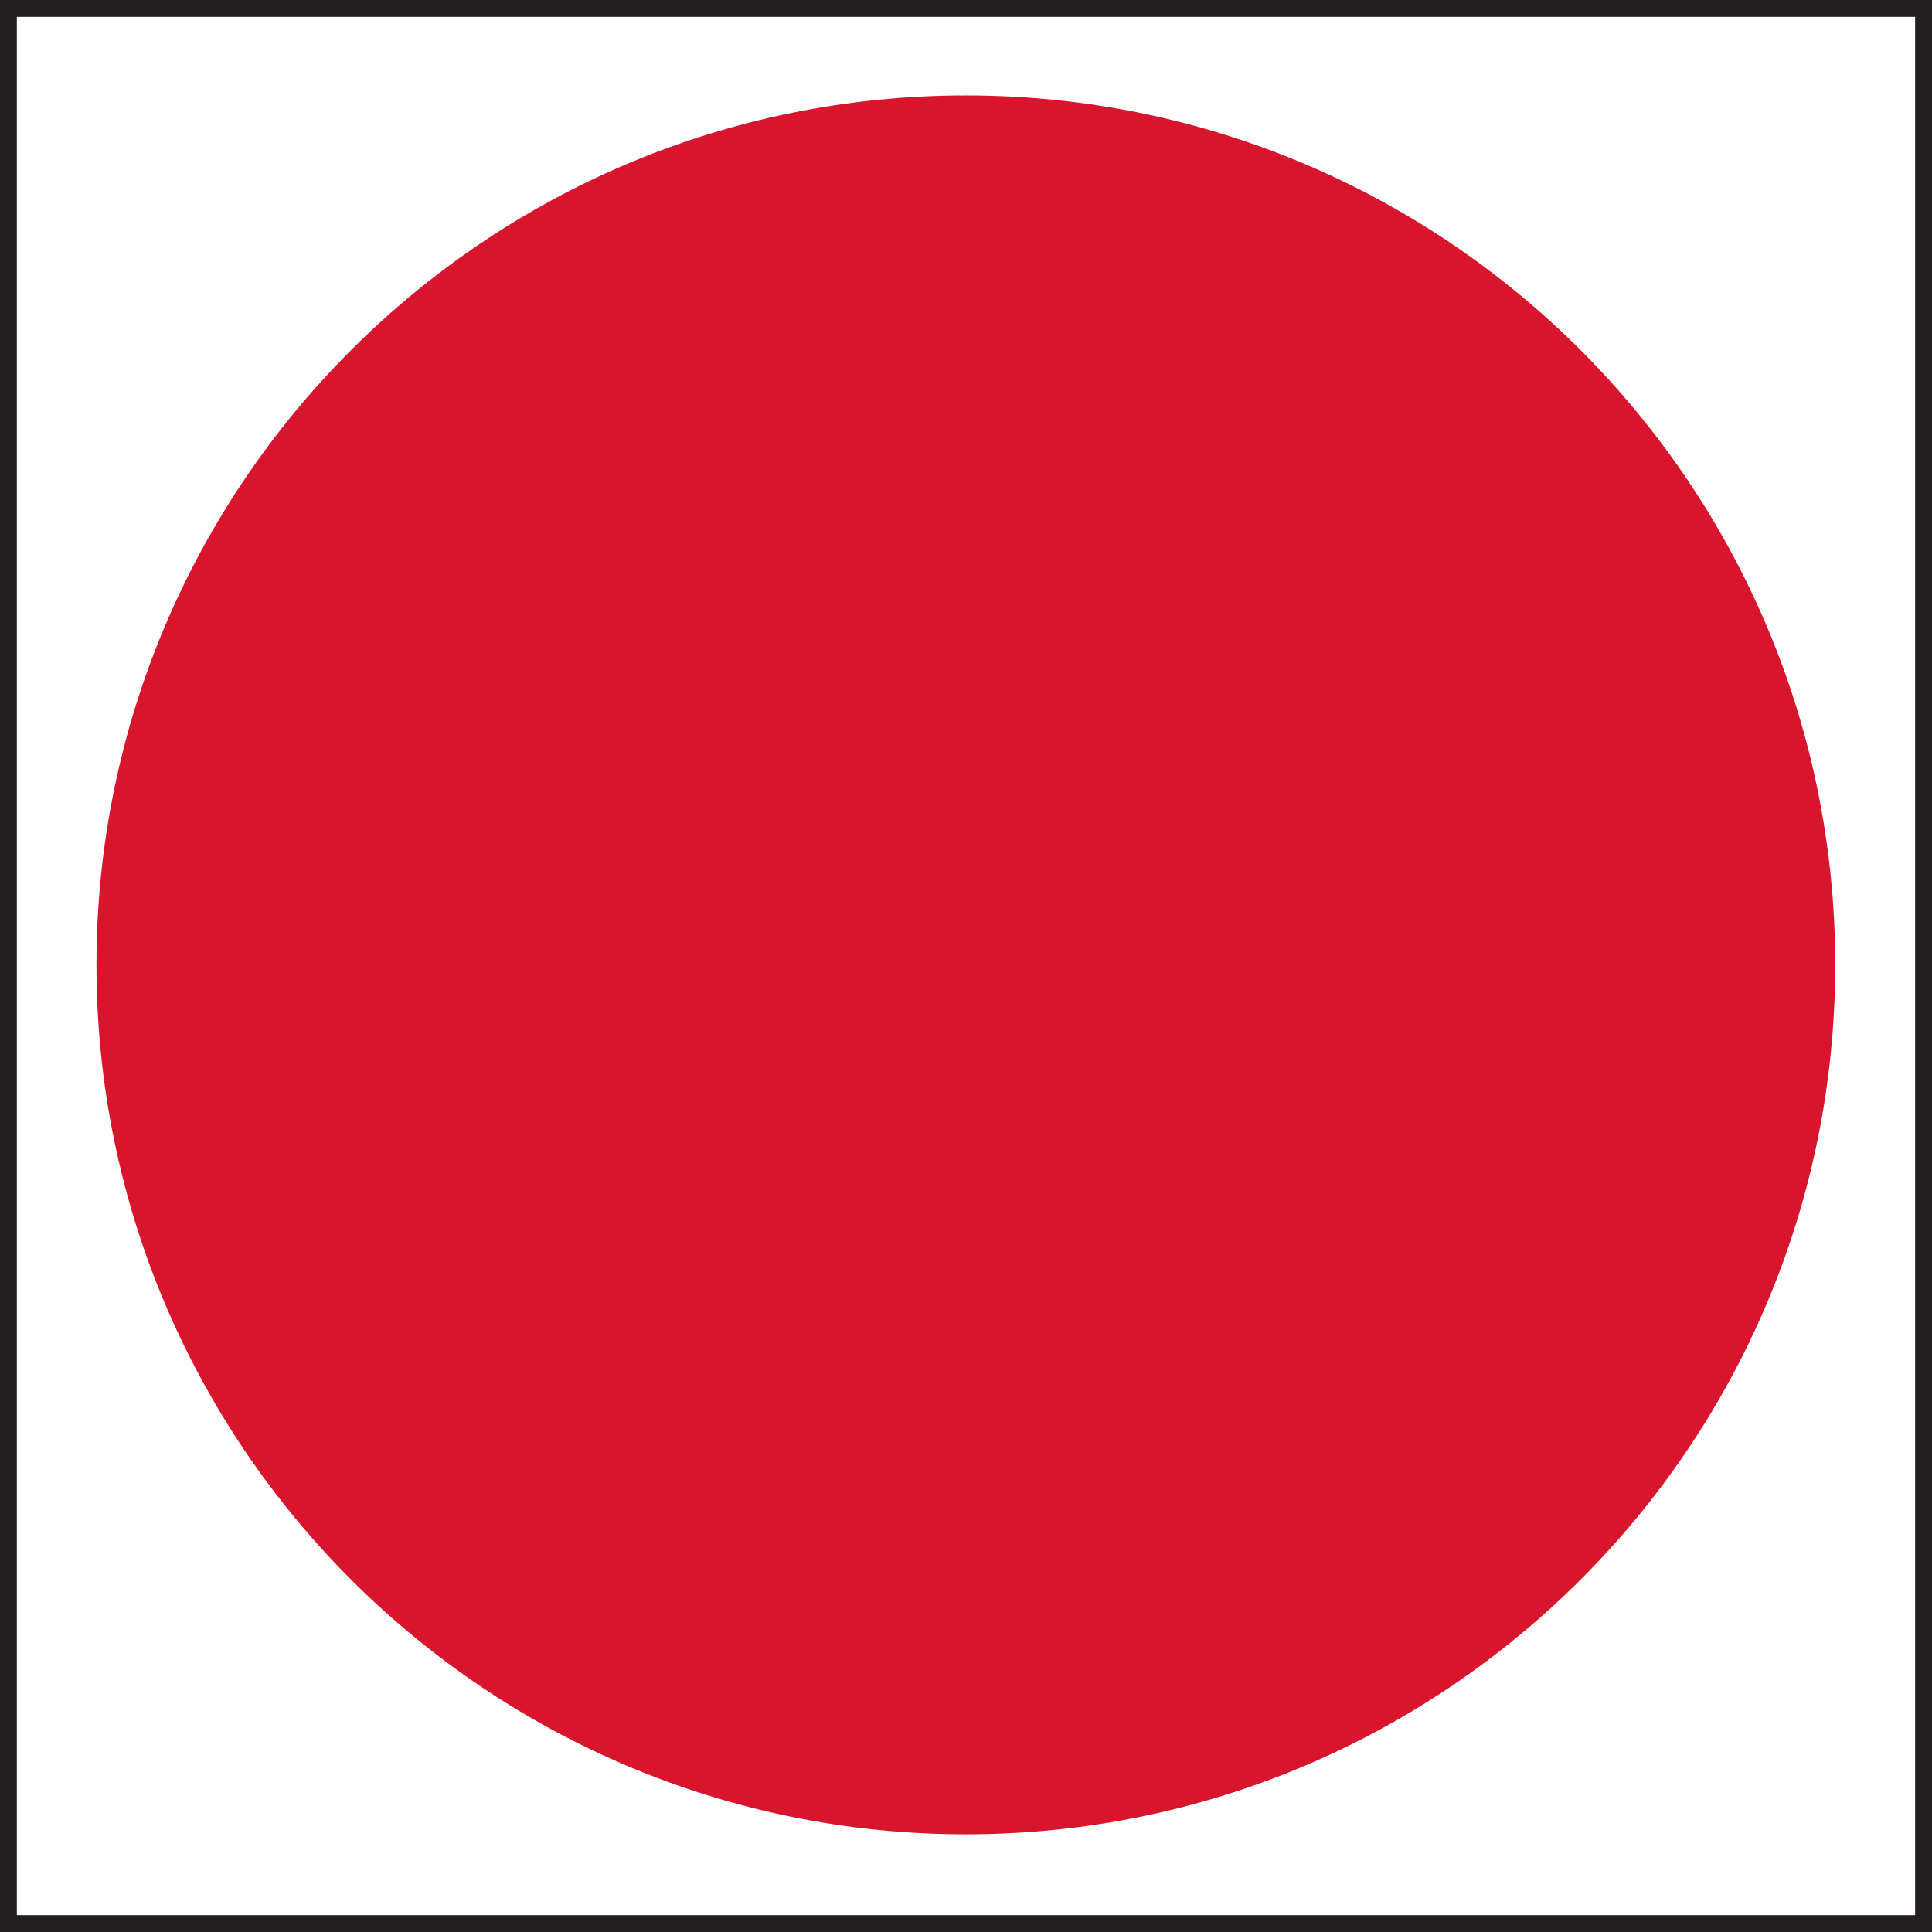<?xml version="1.0" encoding="UTF-8" standalone="no"?>
<!-- Created with Inkscape (http://www.inkscape.org/) -->

<svg
   xmlns:dc="http://purl.org/dc/elements/1.1/"
   xmlns:cc="http://creativecommons.org/ns#"
   xmlns:rdf="http://www.w3.org/1999/02/22-rdf-syntax-ns#"
   xmlns:svg="http://www.w3.org/2000/svg"
   xmlns="http://www.w3.org/2000/svg"
   xmlns:sodipodi="http://sodipodi.sourceforge.net/DTD/sodipodi-0.dtd"
   xmlns:inkscape="http://www.inkscape.org/namespaces/inkscape"
   width="177.165"
   height="177.165"
   id="svg3415"
   version="1.1"
   inkscape:version="0.48.4 r9939"
   sodipodi:docname="Richtungszeichen_Kreis_rechts.svg">
  <rect width="100%" height="100%" fill="#808080" stroke="none"/>
  <defs
     id="defs3417">
    <clipPath
       clipPathUnits="userSpaceOnUse"
       id="clipPath3052">
      <path
         inkscape:connector-curvature="0"
         d="m 0,0 419.528,0 0,595.276 L 0,595.276 0,0 z"
         id="path3054" />
    </clipPath>
  </defs>
  <sodipodi:namedview
     id="base"
     pagecolor="#ffffff"
     bordercolor="#666666"
     borderopacity="1.0"
     inkscape:pageopacity="0.0"
     inkscape:pageshadow="2"
     inkscape:zoom="4"
     inkscape:cx="128.32198"
     inkscape:cy="95.502384"
     inkscape:document-units="px"
     inkscape:current-layer="layer1"
     showgrid="false"
     fit-margin-top="0"
     fit-margin-left="0"
     fit-margin-right="0"
     fit-margin-bottom="0"
     inkscape:window-width="1600"
     inkscape:window-height="1108"
     inkscape:window-x="0"
     inkscape:window-y="32"
     inkscape:window-maximized="1" />
  <g
     inkscape:label="Ebene 1"
     inkscape:groupmode="layer"
     id="layer1"
     transform="translate(45.926,28.958)">
    <path
       inkscape:connector-curvature="0"
       d="m -45.154,147.435 175.62,0 0,-175.62 -175.62,0 0,175.62 z"
       style="fill:#ffffff;stroke:#231f20;stroke-width:1.546;stroke-linecap:butt;stroke-linejoin:miter;stroke-miterlimit:4;stroke-opacity:1;stroke-dasharray:none;fill-opacity:1"
       id="path3046" />
    <g
       transform="matrix(8.078,0,0,-8.079,-365.935,2679.714)"
       id="g3048">
      <g
         id="g3050"
         clip-path="url(#clipPath3052)">
        <g
           id="g3056"
           transform="translate(50.579,314.453)">
          <path
             inkscape:connector-curvature="0"
             d="m 0,0 c 5.45,0 9.869,4.418 9.869,9.869 0,5.45 -4.419,9.868 -9.869,9.868 -5.45,0 -9.869,-4.418 -9.869,-9.868 C -9.869,4.418 -5.45,0 0,0"
             style="fill:#d9152e;fill-opacity:1;fill-rule:evenodd;stroke:none"
             id="path3058" />
        </g>
      </g>
    </g>
  </g>
</svg>
